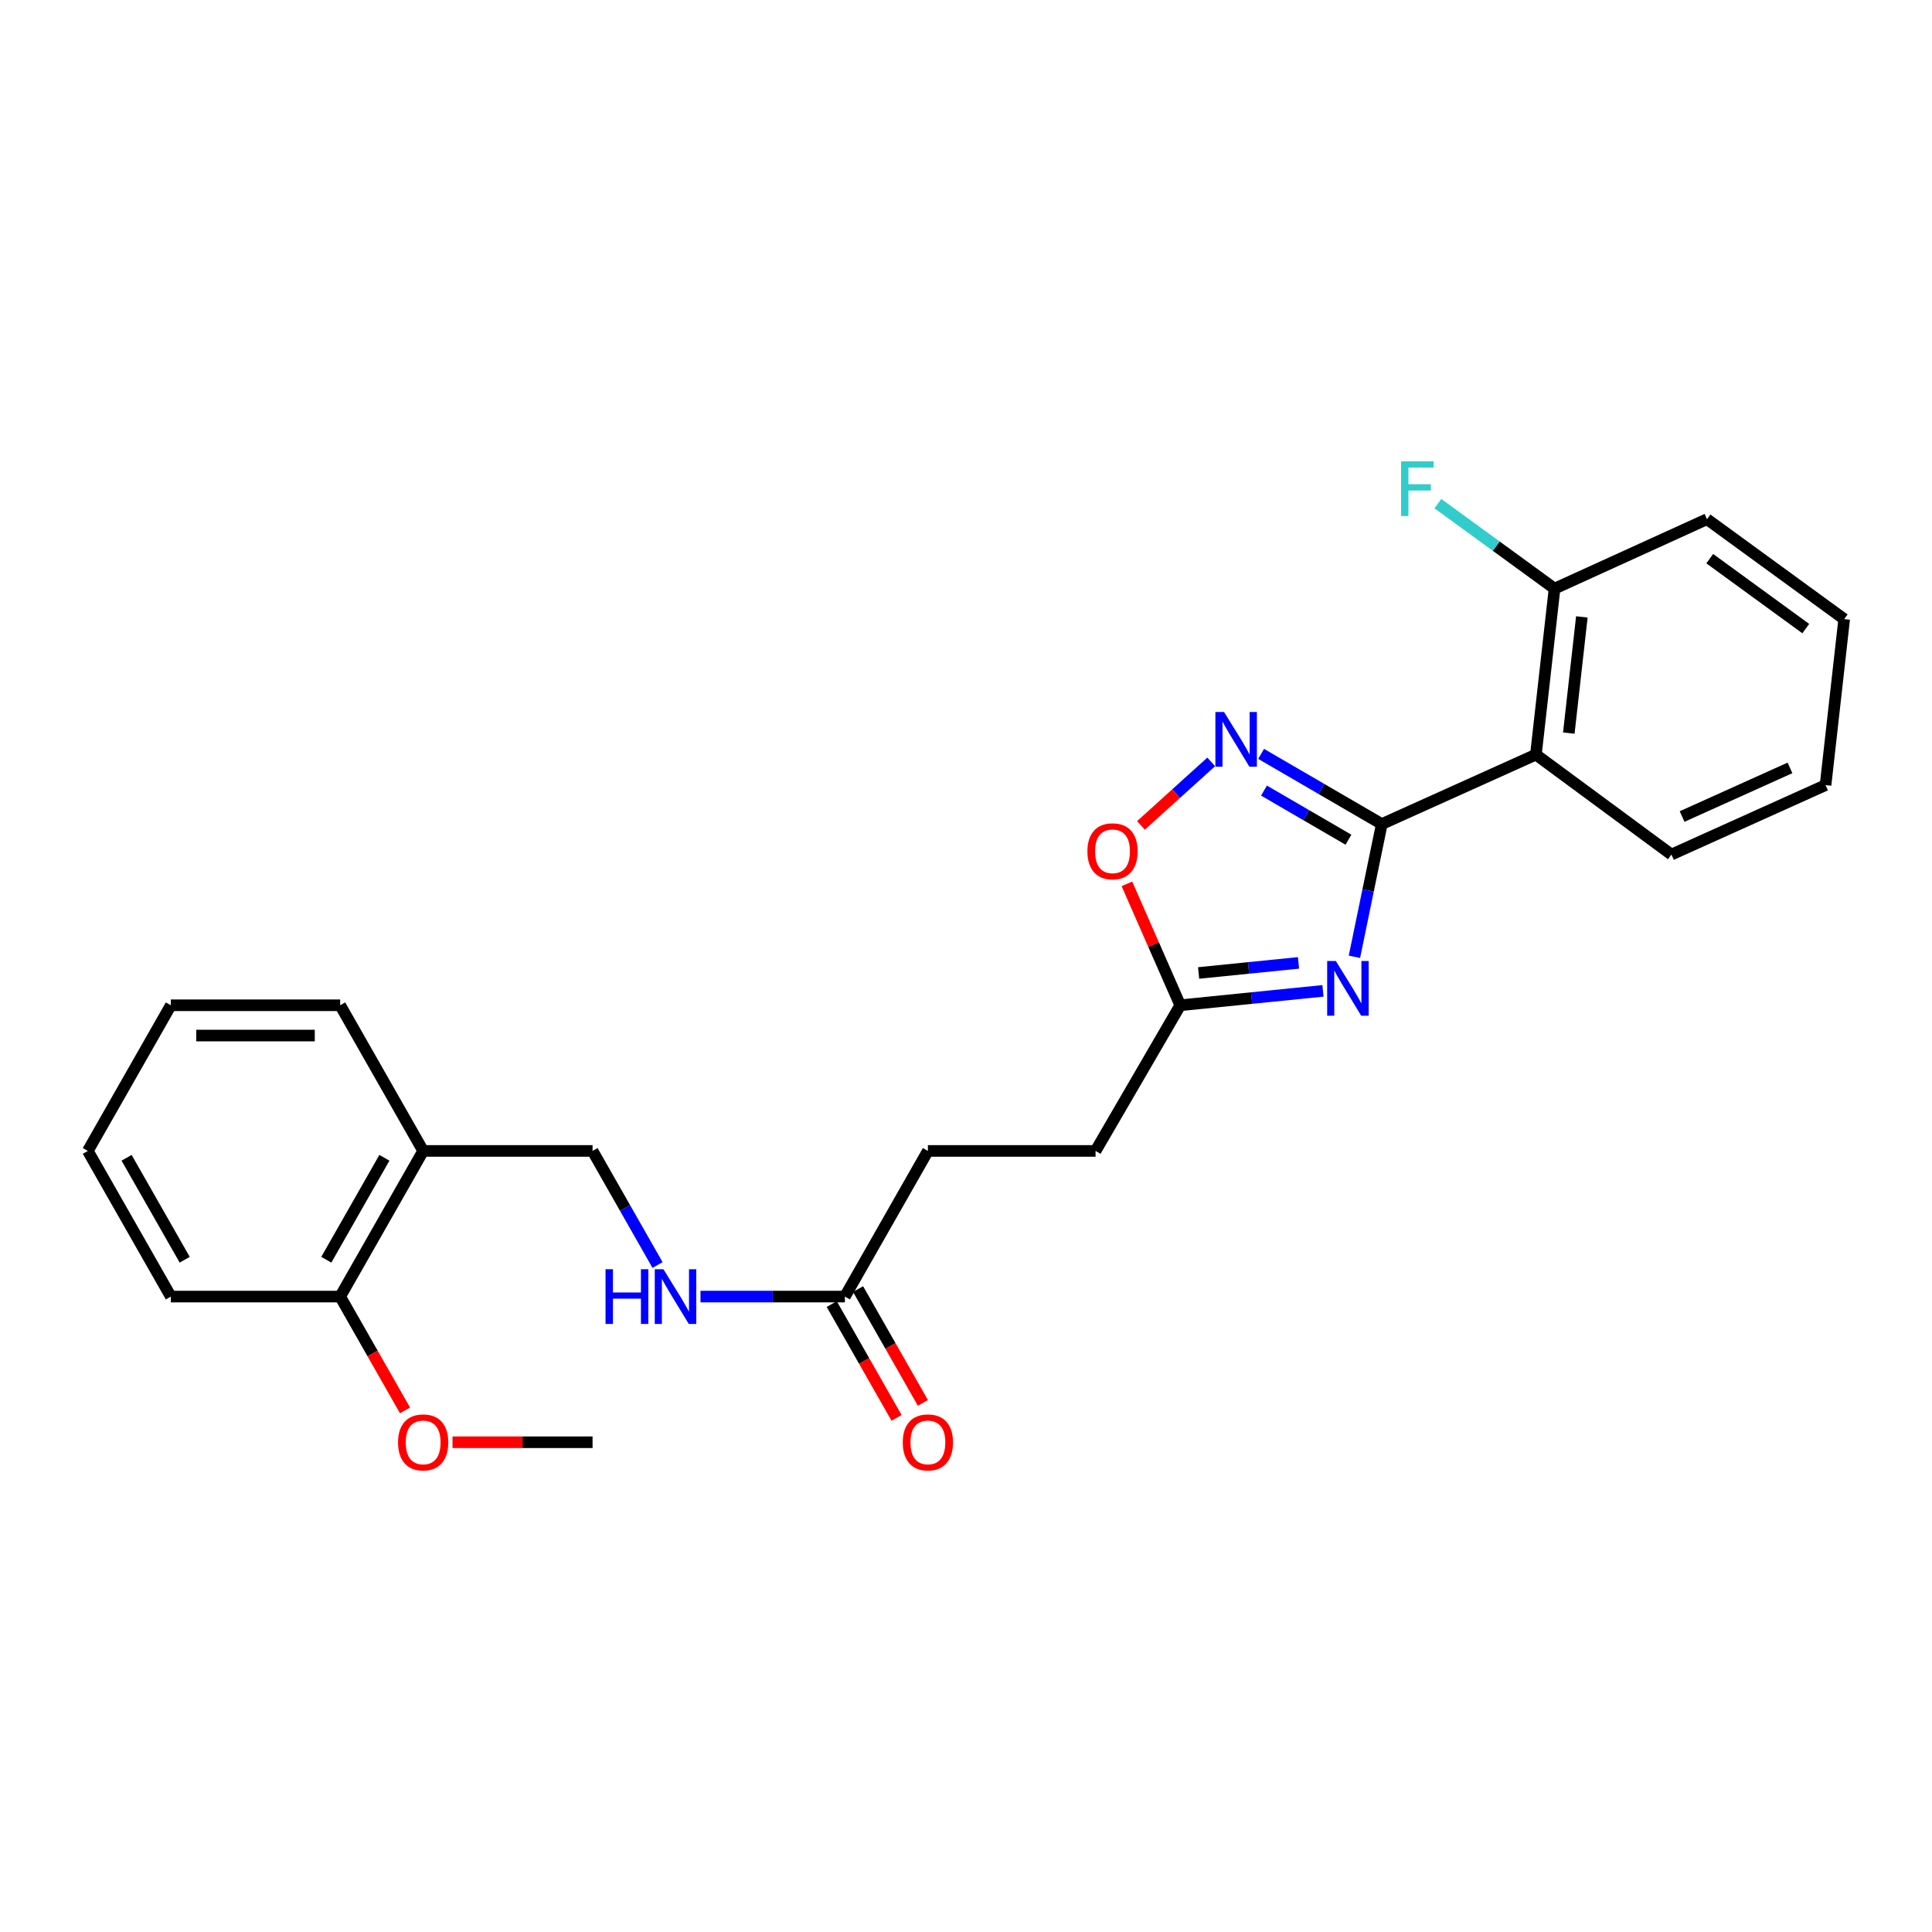 <?xml version='1.0' encoding='iso-8859-1'?>
<svg version='1.1' baseProfile='full'
              xmlns='http://www.w3.org/2000/svg'
                      xmlns:rdkit='http://www.rdkit.org/xml'
                      xmlns:xlink='http://www.w3.org/1999/xlink'
                  xml:space='preserve'
width='1000px' height='1000px' viewBox='0 0 1000 1000'>
<!-- END OF HEADER -->
<rect style='opacity:1.0;fill:#FFFFFF;stroke:none' width='1000' height='1000' x='0' y='0'> </rect>
<path class='bond-0' d='M 715.215,426.535 L 708.132,460.884' style='fill:none;fill-rule:evenodd;stroke:#000000;stroke-width:6px;stroke-linecap:butt;stroke-linejoin:miter;stroke-opacity:1' />
<path class='bond-0' d='M 708.132,460.884 L 701.05,495.233' style='fill:none;fill-rule:evenodd;stroke:#0000FF;stroke-width:6px;stroke-linecap:butt;stroke-linejoin:miter;stroke-opacity:1' />
<path class='bond-1' d='M 715.215,426.535 L 683.981,408.37' style='fill:none;fill-rule:evenodd;stroke:#000000;stroke-width:6px;stroke-linecap:butt;stroke-linejoin:miter;stroke-opacity:1' />
<path class='bond-1' d='M 683.981,408.37 L 652.748,390.206' style='fill:none;fill-rule:evenodd;stroke:#0000FF;stroke-width:6px;stroke-linecap:butt;stroke-linejoin:miter;stroke-opacity:1' />
<path class='bond-1' d='M 697.964,434.637 L 676.1,421.922' style='fill:none;fill-rule:evenodd;stroke:#000000;stroke-width:6px;stroke-linecap:butt;stroke-linejoin:miter;stroke-opacity:1' />
<path class='bond-1' d='M 676.1,421.922 L 654.237,409.207' style='fill:none;fill-rule:evenodd;stroke:#0000FF;stroke-width:6px;stroke-linecap:butt;stroke-linejoin:miter;stroke-opacity:1' />
<path class='bond-2' d='M 715.215,426.535 L 794.983,390.583' style='fill:none;fill-rule:evenodd;stroke:#000000;stroke-width:6px;stroke-linecap:butt;stroke-linejoin:miter;stroke-opacity:1' />
<path class='bond-3' d='M 684.762,512.868 L 647.829,516.596' style='fill:none;fill-rule:evenodd;stroke:#0000FF;stroke-width:6px;stroke-linecap:butt;stroke-linejoin:miter;stroke-opacity:1' />
<path class='bond-3' d='M 647.829,516.596 L 610.895,520.325' style='fill:none;fill-rule:evenodd;stroke:#000000;stroke-width:6px;stroke-linecap:butt;stroke-linejoin:miter;stroke-opacity:1' />
<path class='bond-3' d='M 672.108,498.389 L 646.254,500.999' style='fill:none;fill-rule:evenodd;stroke:#0000FF;stroke-width:6px;stroke-linecap:butt;stroke-linejoin:miter;stroke-opacity:1' />
<path class='bond-3' d='M 646.254,500.999 L 620.401,503.609' style='fill:none;fill-rule:evenodd;stroke:#000000;stroke-width:6px;stroke-linecap:butt;stroke-linejoin:miter;stroke-opacity:1' />
<path class='bond-4' d='M 626.931,394.353 L 608.746,410.795' style='fill:none;fill-rule:evenodd;stroke:#0000FF;stroke-width:6px;stroke-linecap:butt;stroke-linejoin:miter;stroke-opacity:1' />
<path class='bond-4' d='M 608.746,410.795 L 590.562,427.237' style='fill:none;fill-rule:evenodd;stroke:#FF0000;stroke-width:6px;stroke-linecap:butt;stroke-linejoin:miter;stroke-opacity:1' />
<path class='bond-7' d='M 794.983,390.583 L 804.633,304.666' style='fill:none;fill-rule:evenodd;stroke:#000000;stroke-width:6px;stroke-linecap:butt;stroke-linejoin:miter;stroke-opacity:1' />
<path class='bond-7' d='M 812.009,379.445 L 818.764,319.303' style='fill:none;fill-rule:evenodd;stroke:#000000;stroke-width:6px;stroke-linecap:butt;stroke-linejoin:miter;stroke-opacity:1' />
<path class='bond-15' d='M 794.983,390.583 L 865.127,442.316' style='fill:none;fill-rule:evenodd;stroke:#000000;stroke-width:6px;stroke-linecap:butt;stroke-linejoin:miter;stroke-opacity:1' />
<path class='bond-12' d='M 610.895,520.325 L 567.061,595.721' style='fill:none;fill-rule:evenodd;stroke:#000000;stroke-width:6px;stroke-linecap:butt;stroke-linejoin:miter;stroke-opacity:1' />
<path class='bond-25' d='M 610.895,520.325 L 597.089,488.905' style='fill:none;fill-rule:evenodd;stroke:#000000;stroke-width:6px;stroke-linecap:butt;stroke-linejoin:miter;stroke-opacity:1' />
<path class='bond-25' d='M 597.089,488.905 L 583.283,457.486' style='fill:none;fill-rule:evenodd;stroke:#FF0000;stroke-width:6px;stroke-linecap:butt;stroke-linejoin:miter;stroke-opacity:1' />
<path class='bond-5' d='M 437.319,671.108 L 480.274,595.721' style='fill:none;fill-rule:evenodd;stroke:#000000;stroke-width:6px;stroke-linecap:butt;stroke-linejoin:miter;stroke-opacity:1' />
<path class='bond-8' d='M 437.319,671.108 L 399.947,671.108' style='fill:none;fill-rule:evenodd;stroke:#000000;stroke-width:6px;stroke-linecap:butt;stroke-linejoin:miter;stroke-opacity:1' />
<path class='bond-8' d='M 399.947,671.108 L 362.575,671.108' style='fill:none;fill-rule:evenodd;stroke:#0000FF;stroke-width:6px;stroke-linecap:butt;stroke-linejoin:miter;stroke-opacity:1' />
<path class='bond-11' d='M 430.509,674.988 L 447.289,704.442' style='fill:none;fill-rule:evenodd;stroke:#000000;stroke-width:6px;stroke-linecap:butt;stroke-linejoin:miter;stroke-opacity:1' />
<path class='bond-11' d='M 447.289,704.442 L 464.069,733.895' style='fill:none;fill-rule:evenodd;stroke:#FF0000;stroke-width:6px;stroke-linecap:butt;stroke-linejoin:miter;stroke-opacity:1' />
<path class='bond-11' d='M 444.13,667.228 L 460.91,696.682' style='fill:none;fill-rule:evenodd;stroke:#000000;stroke-width:6px;stroke-linecap:butt;stroke-linejoin:miter;stroke-opacity:1' />
<path class='bond-11' d='M 460.91,696.682 L 477.69,726.135' style='fill:none;fill-rule:evenodd;stroke:#FF0000;stroke-width:6px;stroke-linecap:butt;stroke-linejoin:miter;stroke-opacity:1' />
<path class='bond-6' d='M 219.03,595.721 L 306.706,595.721' style='fill:none;fill-rule:evenodd;stroke:#000000;stroke-width:6px;stroke-linecap:butt;stroke-linejoin:miter;stroke-opacity:1' />
<path class='bond-10' d='M 219.03,595.721 L 176.076,671.108' style='fill:none;fill-rule:evenodd;stroke:#000000;stroke-width:6px;stroke-linecap:butt;stroke-linejoin:miter;stroke-opacity:1' />
<path class='bond-10' d='M 198.966,599.268 L 168.898,652.039' style='fill:none;fill-rule:evenodd;stroke:#000000;stroke-width:6px;stroke-linecap:butt;stroke-linejoin:miter;stroke-opacity:1' />
<path class='bond-17' d='M 219.03,595.721 L 176.076,520.325' style='fill:none;fill-rule:evenodd;stroke:#000000;stroke-width:6px;stroke-linecap:butt;stroke-linejoin:miter;stroke-opacity:1' />
<path class='bond-14' d='M 804.633,304.666 L 774.438,282.674' style='fill:none;fill-rule:evenodd;stroke:#000000;stroke-width:6px;stroke-linecap:butt;stroke-linejoin:miter;stroke-opacity:1' />
<path class='bond-14' d='M 774.438,282.674 L 744.242,260.682' style='fill:none;fill-rule:evenodd;stroke:#33CCCC;stroke-width:6px;stroke-linecap:butt;stroke-linejoin:miter;stroke-opacity:1' />
<path class='bond-18' d='M 804.633,304.666 L 883.539,268.731' style='fill:none;fill-rule:evenodd;stroke:#000000;stroke-width:6px;stroke-linecap:butt;stroke-linejoin:miter;stroke-opacity:1' />
<path class='bond-9' d='M 340.343,654.779 L 323.525,625.25' style='fill:none;fill-rule:evenodd;stroke:#0000FF;stroke-width:6px;stroke-linecap:butt;stroke-linejoin:miter;stroke-opacity:1' />
<path class='bond-9' d='M 323.525,625.25 L 306.706,595.721' style='fill:none;fill-rule:evenodd;stroke:#000000;stroke-width:6px;stroke-linecap:butt;stroke-linejoin:miter;stroke-opacity:1' />
<path class='bond-16' d='M 176.076,671.108 L 192.856,700.562' style='fill:none;fill-rule:evenodd;stroke:#000000;stroke-width:6px;stroke-linecap:butt;stroke-linejoin:miter;stroke-opacity:1' />
<path class='bond-16' d='M 192.856,700.562 L 209.636,730.015' style='fill:none;fill-rule:evenodd;stroke:#FF0000;stroke-width:6px;stroke-linecap:butt;stroke-linejoin:miter;stroke-opacity:1' />
<path class='bond-19' d='M 176.076,671.108 L 88.426,671.108' style='fill:none;fill-rule:evenodd;stroke:#000000;stroke-width:6px;stroke-linecap:butt;stroke-linejoin:miter;stroke-opacity:1' />
<path class='bond-13' d='M 567.061,595.721 L 480.274,595.721' style='fill:none;fill-rule:evenodd;stroke:#000000;stroke-width:6px;stroke-linecap:butt;stroke-linejoin:miter;stroke-opacity:1' />
<path class='bond-21' d='M 865.127,442.316 L 944.904,406.364' style='fill:none;fill-rule:evenodd;stroke:#000000;stroke-width:6px;stroke-linecap:butt;stroke-linejoin:miter;stroke-opacity:1' />
<path class='bond-21' d='M 870.653,422.631 L 926.497,397.464' style='fill:none;fill-rule:evenodd;stroke:#000000;stroke-width:6px;stroke-linecap:butt;stroke-linejoin:miter;stroke-opacity:1' />
<path class='bond-20' d='M 234.222,746.504 L 270.464,746.504' style='fill:none;fill-rule:evenodd;stroke:#FF0000;stroke-width:6px;stroke-linecap:butt;stroke-linejoin:miter;stroke-opacity:1' />
<path class='bond-20' d='M 270.464,746.504 L 306.706,746.504' style='fill:none;fill-rule:evenodd;stroke:#000000;stroke-width:6px;stroke-linecap:butt;stroke-linejoin:miter;stroke-opacity:1' />
<path class='bond-22' d='M 176.076,520.325 L 88.426,520.325' style='fill:none;fill-rule:evenodd;stroke:#000000;stroke-width:6px;stroke-linecap:butt;stroke-linejoin:miter;stroke-opacity:1' />
<path class='bond-22' d='M 162.929,536.001 L 101.574,536.001' style='fill:none;fill-rule:evenodd;stroke:#000000;stroke-width:6px;stroke-linecap:butt;stroke-linejoin:miter;stroke-opacity:1' />
<path class='bond-26' d='M 883.539,268.731 L 954.545,320.456' style='fill:none;fill-rule:evenodd;stroke:#000000;stroke-width:6px;stroke-linecap:butt;stroke-linejoin:miter;stroke-opacity:1' />
<path class='bond-26' d='M 884.96,289.161 L 934.664,325.368' style='fill:none;fill-rule:evenodd;stroke:#000000;stroke-width:6px;stroke-linecap:butt;stroke-linejoin:miter;stroke-opacity:1' />
<path class='bond-27' d='M 88.426,671.108 L 45.455,595.721' style='fill:none;fill-rule:evenodd;stroke:#000000;stroke-width:6px;stroke-linecap:butt;stroke-linejoin:miter;stroke-opacity:1' />
<path class='bond-27' d='M 95.6,652.037 L 65.52,599.266' style='fill:none;fill-rule:evenodd;stroke:#000000;stroke-width:6px;stroke-linecap:butt;stroke-linejoin:miter;stroke-opacity:1' />
<path class='bond-23' d='M 944.904,406.364 L 954.545,320.456' style='fill:none;fill-rule:evenodd;stroke:#000000;stroke-width:6px;stroke-linecap:butt;stroke-linejoin:miter;stroke-opacity:1' />
<path class='bond-24' d='M 88.426,520.325 L 45.455,595.721' style='fill:none;fill-rule:evenodd;stroke:#000000;stroke-width:6px;stroke-linecap:butt;stroke-linejoin:miter;stroke-opacity:1' />
<path  class='atom-1' d='M 691.423 497.403
L 700.703 512.403
Q 701.623 513.883, 703.103 516.563
Q 704.583 519.243, 704.663 519.403
L 704.663 497.403
L 708.423 497.403
L 708.423 525.723
L 704.543 525.723
L 694.583 509.323
Q 693.423 507.403, 692.183 505.203
Q 690.983 503.003, 690.623 502.323
L 690.623 525.723
L 686.943 525.723
L 686.943 497.403
L 691.423 497.403
' fill='#0000FF'/>
<path  class='atom-2' d='M 633.567 368.532
L 642.847 383.532
Q 643.767 385.012, 645.247 387.692
Q 646.727 390.372, 646.807 390.532
L 646.807 368.532
L 650.567 368.532
L 650.567 396.852
L 646.687 396.852
L 636.727 380.452
Q 635.567 378.532, 634.327 376.332
Q 633.127 374.132, 632.767 373.452
L 632.767 396.852
L 629.087 396.852
L 629.087 368.532
L 633.567 368.532
' fill='#0000FF'/>
<path  class='atom-5' d='M 562.84 440.628
Q 562.84 433.828, 566.2 430.028
Q 569.56 426.228, 575.84 426.228
Q 582.12 426.228, 585.48 430.028
Q 588.84 433.828, 588.84 440.628
Q 588.84 447.508, 585.44 451.428
Q 582.04 455.308, 575.84 455.308
Q 569.6 455.308, 566.2 451.428
Q 562.84 447.548, 562.84 440.628
M 575.84 452.108
Q 580.16 452.108, 582.48 449.228
Q 584.84 446.308, 584.84 440.628
Q 584.84 435.068, 582.48 432.268
Q 580.16 429.428, 575.84 429.428
Q 571.52 429.428, 569.16 432.228
Q 566.84 435.028, 566.84 440.628
Q 566.84 446.348, 569.16 449.228
Q 571.52 452.108, 575.84 452.108
' fill='#FF0000'/>
<path  class='atom-9' d='M 313.423 656.948
L 317.263 656.948
L 317.263 668.988
L 331.743 668.988
L 331.743 656.948
L 335.583 656.948
L 335.583 685.268
L 331.743 685.268
L 331.743 672.188
L 317.263 672.188
L 317.263 685.268
L 313.423 685.268
L 313.423 656.948
' fill='#0000FF'/>
<path  class='atom-9' d='M 343.383 656.948
L 352.663 671.948
Q 353.583 673.428, 355.063 676.108
Q 356.543 678.788, 356.623 678.948
L 356.623 656.948
L 360.383 656.948
L 360.383 685.268
L 356.503 685.268
L 346.543 668.868
Q 345.383 666.948, 344.143 664.748
Q 342.943 662.548, 342.583 661.868
L 342.583 685.268
L 338.903 685.268
L 338.903 656.948
L 343.383 656.948
' fill='#0000FF'/>
<path  class='atom-12' d='M 467.274 746.584
Q 467.274 739.784, 470.634 735.984
Q 473.994 732.184, 480.274 732.184
Q 486.554 732.184, 489.914 735.984
Q 493.274 739.784, 493.274 746.584
Q 493.274 753.464, 489.874 757.384
Q 486.474 761.264, 480.274 761.264
Q 474.034 761.264, 470.634 757.384
Q 467.274 753.504, 467.274 746.584
M 480.274 758.064
Q 484.594 758.064, 486.914 755.184
Q 489.274 752.264, 489.274 746.584
Q 489.274 741.024, 486.914 738.224
Q 484.594 735.384, 480.274 735.384
Q 475.954 735.384, 473.594 738.184
Q 471.274 740.984, 471.274 746.584
Q 471.274 752.304, 473.594 755.184
Q 475.954 758.064, 480.274 758.064
' fill='#FF0000'/>
<path  class='atom-15' d='M 725.206 238.79
L 742.046 238.79
L 742.046 242.03
L 729.006 242.03
L 729.006 250.63
L 740.606 250.63
L 740.606 253.91
L 729.006 253.91
L 729.006 267.11
L 725.206 267.11
L 725.206 238.79
' fill='#33CCCC'/>
<path  class='atom-17' d='M 206.03 746.584
Q 206.03 739.784, 209.39 735.984
Q 212.75 732.184, 219.03 732.184
Q 225.31 732.184, 228.67 735.984
Q 232.03 739.784, 232.03 746.584
Q 232.03 753.464, 228.63 757.384
Q 225.23 761.264, 219.03 761.264
Q 212.79 761.264, 209.39 757.384
Q 206.03 753.504, 206.03 746.584
M 219.03 758.064
Q 223.35 758.064, 225.67 755.184
Q 228.03 752.264, 228.03 746.584
Q 228.03 741.024, 225.67 738.224
Q 223.35 735.384, 219.03 735.384
Q 214.71 735.384, 212.35 738.184
Q 210.03 740.984, 210.03 746.584
Q 210.03 752.304, 212.35 755.184
Q 214.71 758.064, 219.03 758.064
' fill='#FF0000'/>
</svg>
